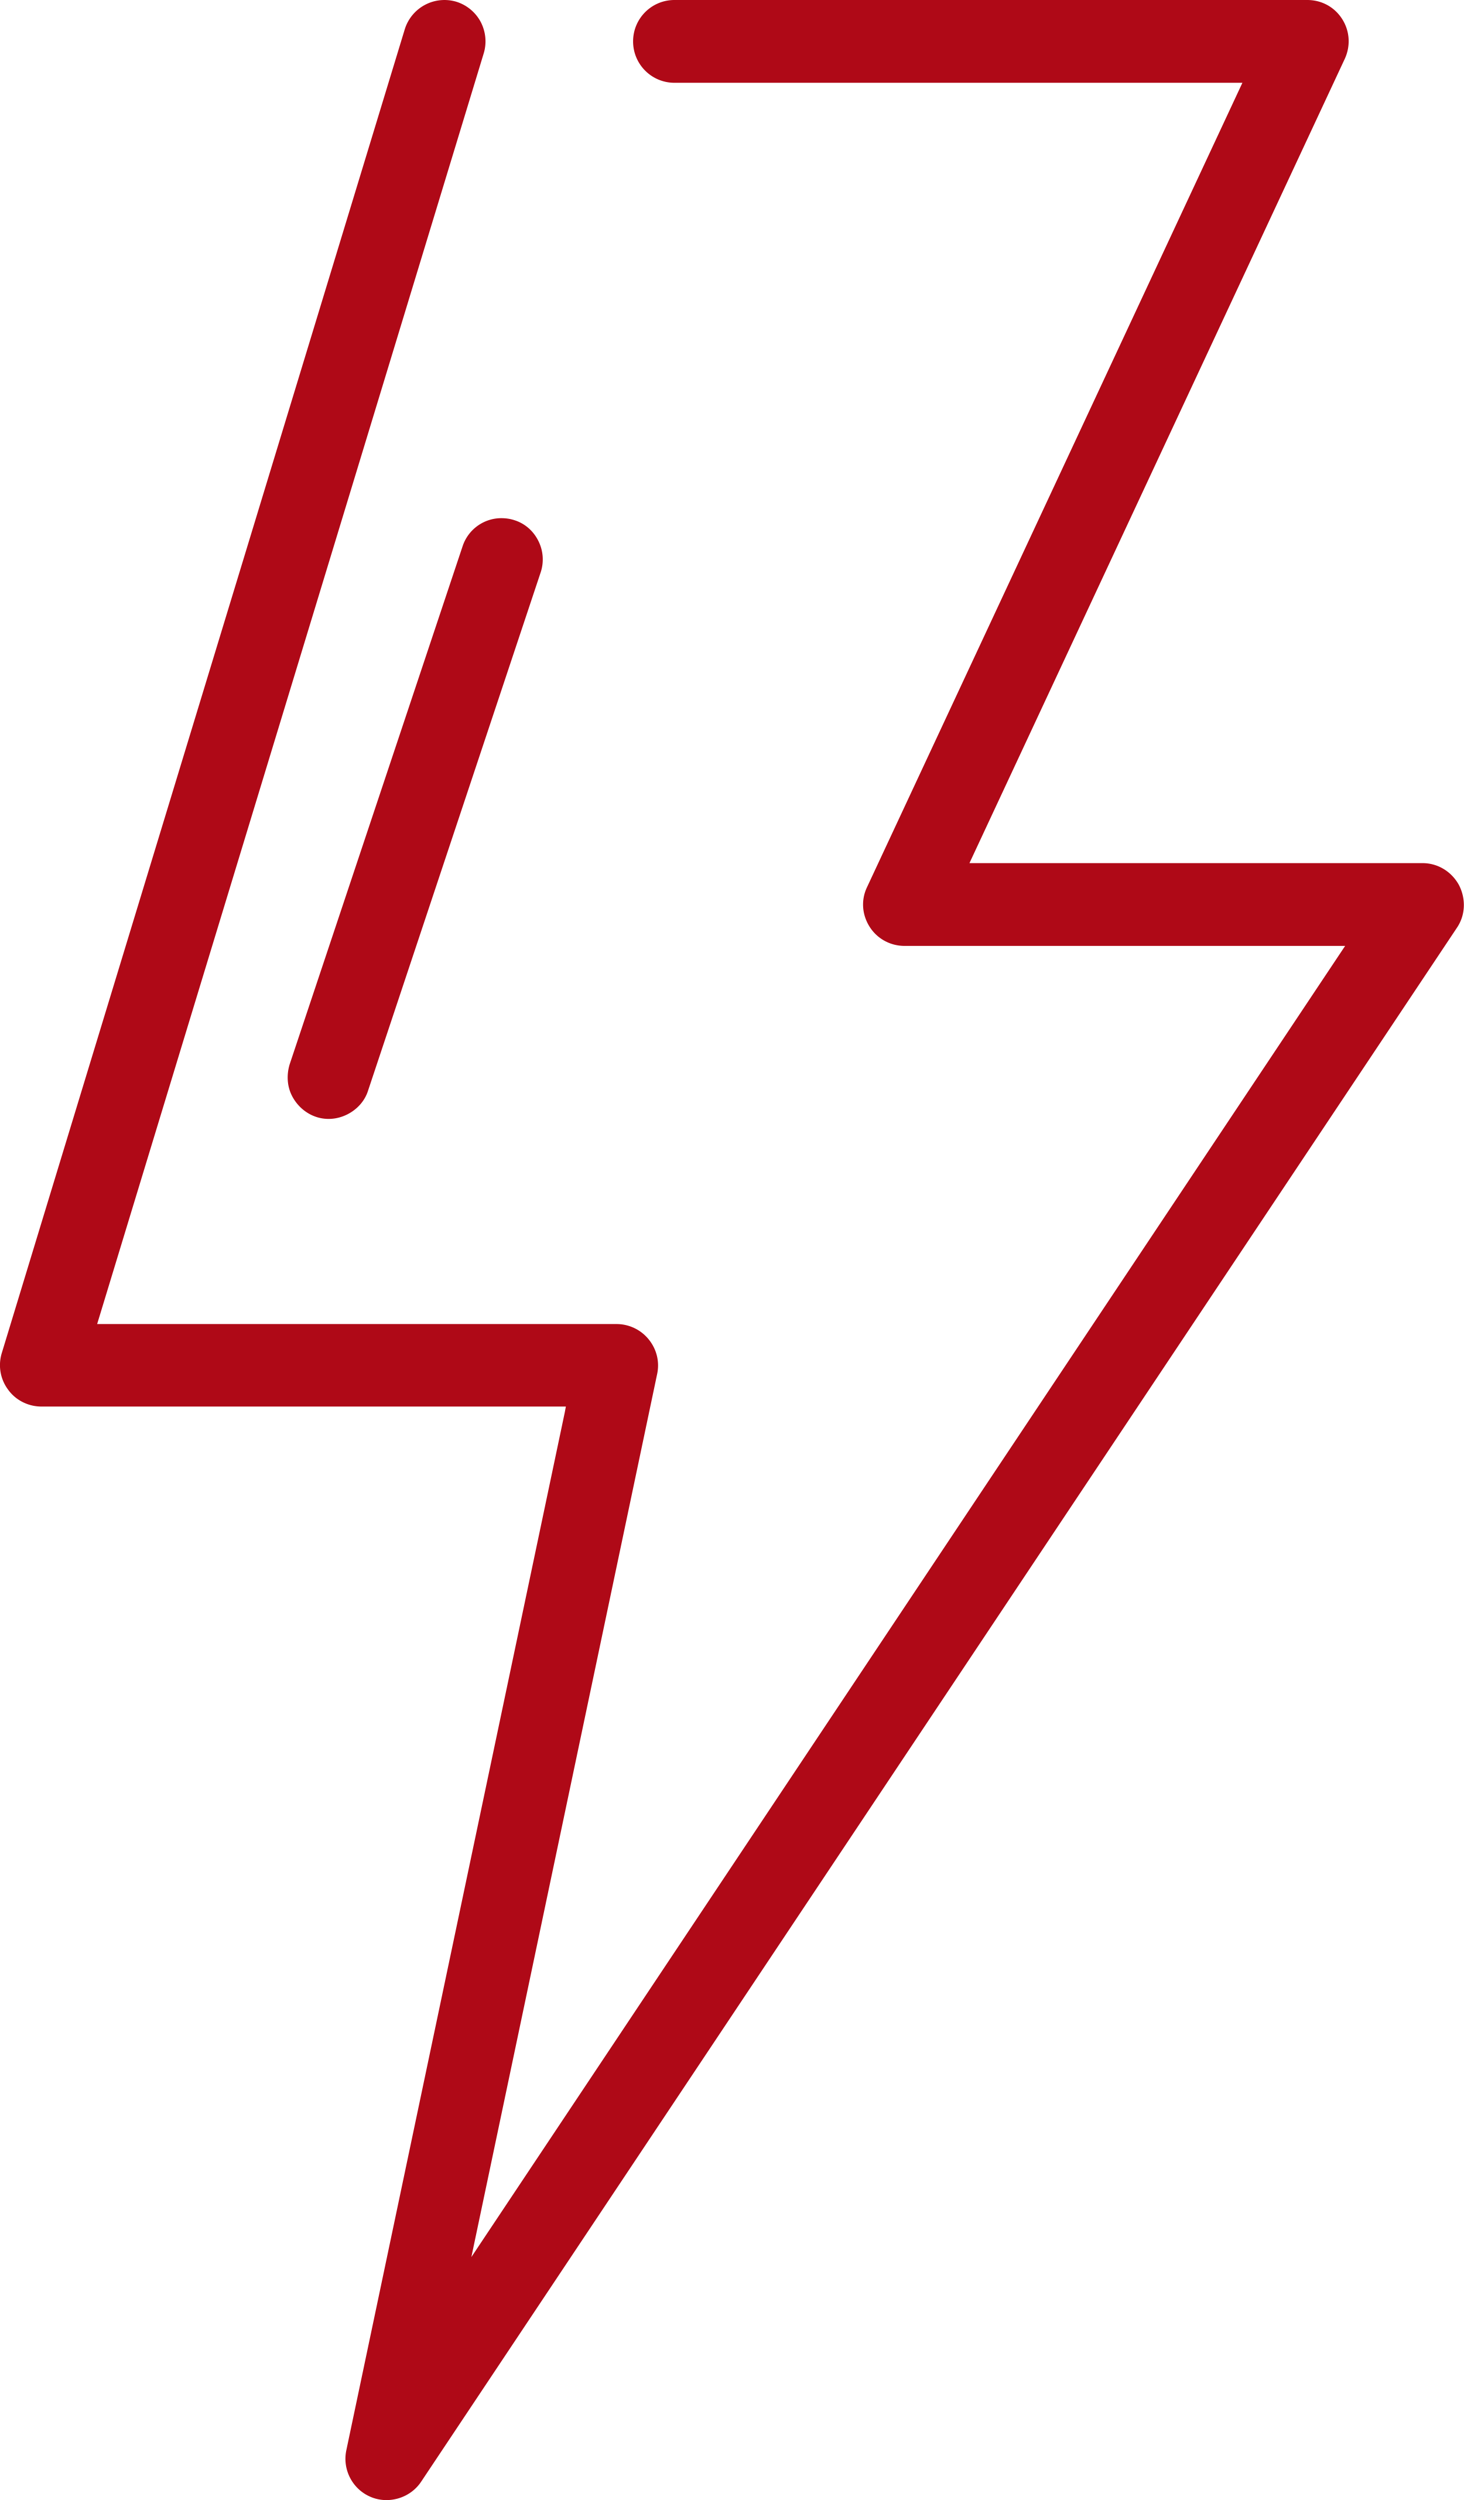 <svg xmlns="http://www.w3.org/2000/svg" width="49.88" height="85.16"><path d="M49.71 30.15c-.25-.46-.72-.75-1.24-.75H33.03L45.82 2c.2-.44.17-.94-.09-1.35-.26-.41-.7-.65-1.19-.65H22.98c-.78 0-1.41.63-1.41 1.41s.63 1.41 1.41 1.41h19.35l-12.79 27.4c-.21.44-.17.94.09 1.35.26.41.71.65 1.19.65h15.01l-.18.27-29.59 44.39 6.33-30.08c.09-.42-.02-.85-.29-1.18a1.41 1.41 0 00-1.09-.52H3.31l.07-.23 13.1-43.05c.11-.36.07-.74-.1-1.07a1.42 1.42 0 00-.83-.69 1.416 1.416 0 00-1.76.94L.06 46.09c-.13.43-.05.89.22 1.25.26.36.69.57 1.13.57h17.87l-.04.21-7.44 35.34c-.14.66.21 1.33.83 1.59.61.26 1.35.04 1.72-.52L49.64 31.6c.29-.43.31-.98.07-1.45zM15.76 18.61L9.87 36.25c-.11.36-.09.75.08 1.08s.46.59.81.71c.35.12.73.09 1.07-.08.34-.17.6-.46.71-.81l5.88-17.65a1.4 1.4 0 00-.08-1.08c-.17-.34-.46-.59-.81-.7-.15-.05-.3-.07-.45-.07-.59 0-1.13.38-1.32.96z" fill="#af0917"/></svg>